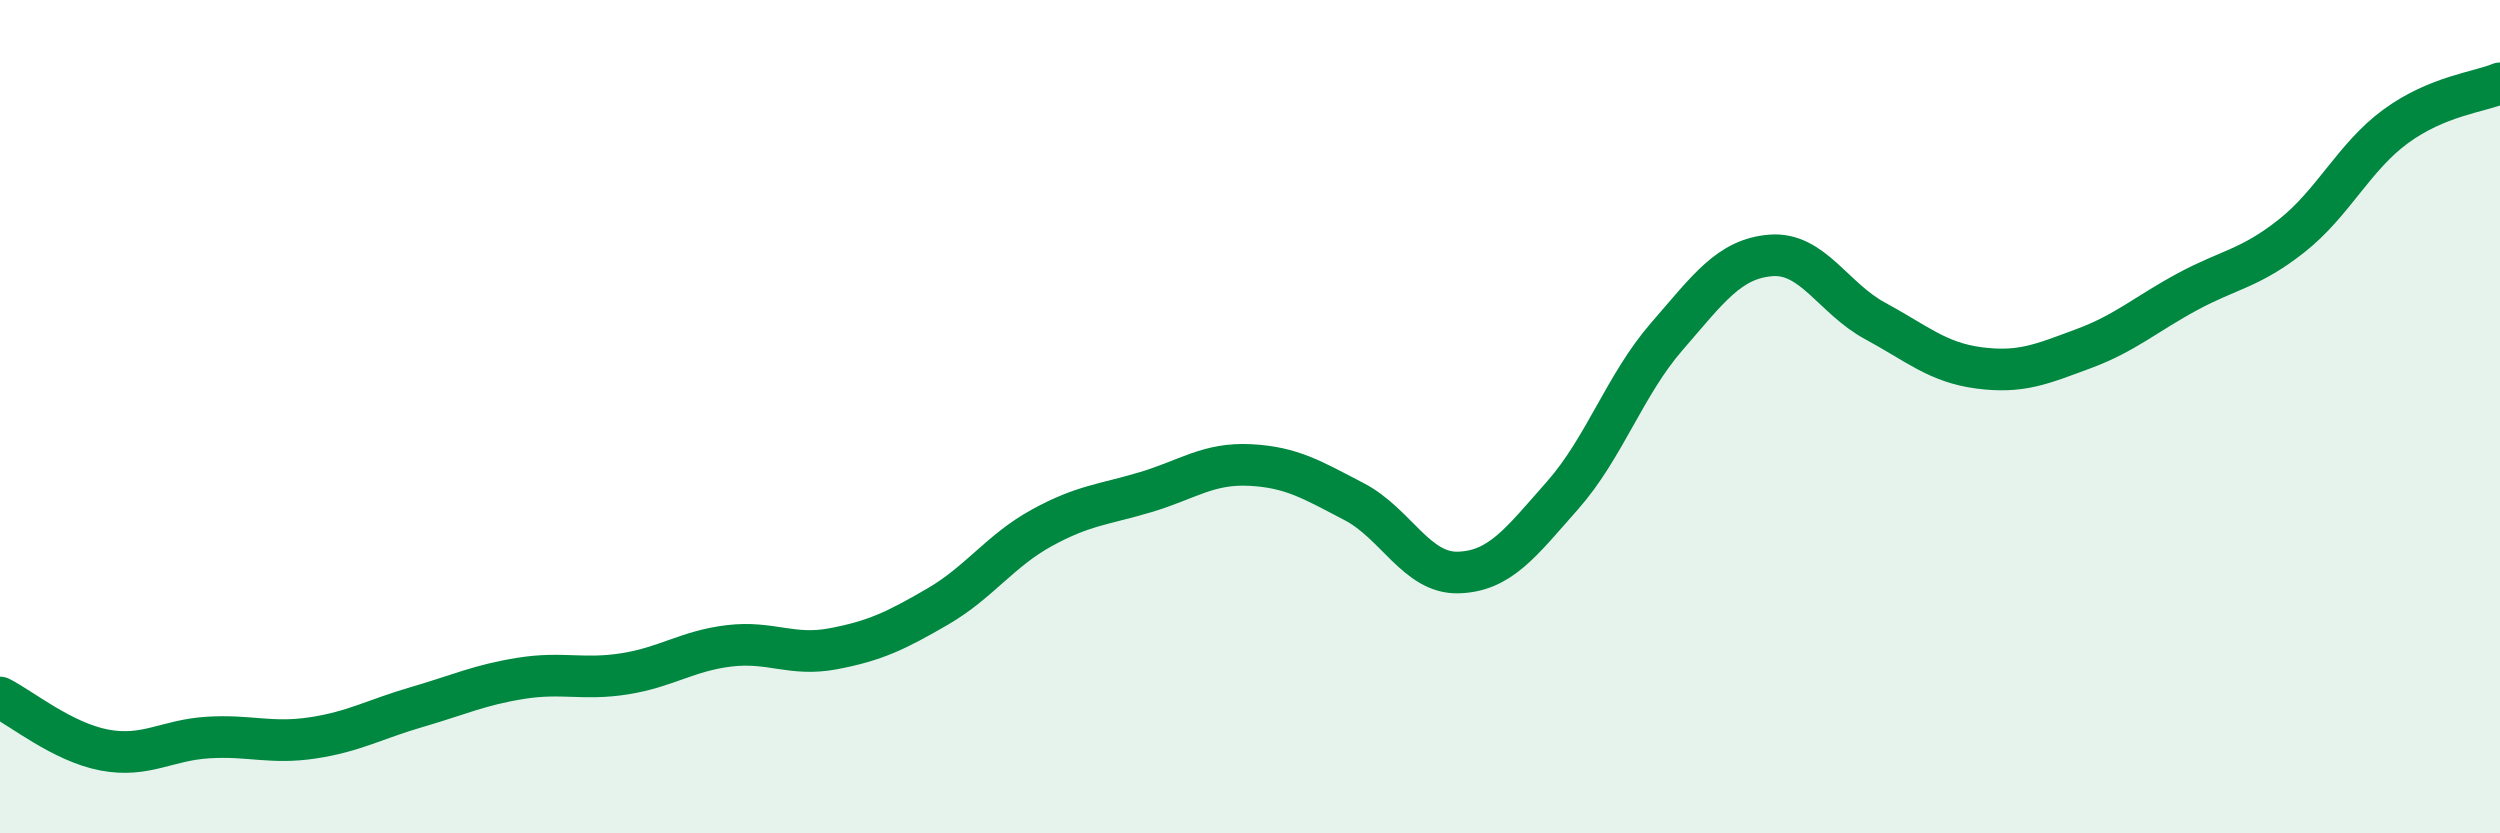 
    <svg width="60" height="20" viewBox="0 0 60 20" xmlns="http://www.w3.org/2000/svg">
      <path
        d="M 0,16.74 C 0.5,16.99 1.5,17.81 2.5,18 C 3.5,18.19 4,17.76 5,17.7 C 6,17.64 6.5,17.86 7.5,17.71 C 8.5,17.56 9,17.26 10,16.97 C 11,16.68 11.5,16.44 12.5,16.28 C 13.5,16.12 14,16.33 15,16.17 C 16,16.01 16.5,15.62 17.5,15.5 C 18.5,15.38 19,15.76 20,15.57 C 21,15.38 21.5,15.14 22.5,14.56 C 23.5,13.98 24,13.22 25,12.67 C 26,12.12 26.5,12.11 27.5,11.81 C 28.5,11.51 29,11.11 30,11.16 C 31,11.21 31.5,11.52 32.5,12.04 C 33.5,12.56 34,13.77 35,13.74 C 36,13.71 36.5,13.02 37.5,11.89 C 38.5,10.76 39,9.23 40,8.08 C 41,6.93 41.5,6.21 42.5,6.13 C 43.5,6.05 44,7.16 45,7.7 C 46,8.24 46.5,8.7 47.5,8.83 C 48.5,8.96 49,8.74 50,8.37 C 51,8 51.5,7.54 52.5,7 C 53.5,6.46 54,6.45 55,5.66 C 56,4.87 56.5,3.76 57.5,3.03 C 58.5,2.3 59.5,2.21 60,2L60 20L0 20Z"
        fill="#008740"
        opacity="0.1"
        stroke-linecap="round"
        stroke-linejoin="round"
      />
      <path
        d="M 0,16.74 C 0.5,16.99 1.5,17.81 2.5,18 C 3.5,18.19 4,17.76 5,17.7 C 6,17.64 6.5,17.86 7.5,17.71 C 8.5,17.56 9,17.26 10,16.97 C 11,16.68 11.5,16.44 12.5,16.28 C 13.5,16.12 14,16.33 15,16.17 C 16,16.01 16.5,15.62 17.5,15.5 C 18.5,15.38 19,15.76 20,15.57 C 21,15.38 21.5,15.14 22.5,14.56 C 23.5,13.98 24,13.22 25,12.67 C 26,12.12 26.5,12.11 27.5,11.81 C 28.5,11.51 29,11.11 30,11.16 C 31,11.21 31.5,11.52 32.5,12.04 C 33.5,12.56 34,13.77 35,13.74 C 36,13.71 36.5,13.02 37.5,11.89 C 38.5,10.76 39,9.23 40,8.08 C 41,6.93 41.5,6.21 42.5,6.13 C 43.5,6.05 44,7.16 45,7.7 C 46,8.24 46.5,8.7 47.5,8.83 C 48.5,8.96 49,8.74 50,8.37 C 51,8 51.5,7.54 52.5,7 C 53.5,6.46 54,6.45 55,5.66 C 56,4.87 56.5,3.76 57.5,3.03 C 58.5,2.3 59.5,2.21 60,2"
        stroke="#008740"
        stroke-width="1"
        fill="none"
        stroke-linecap="round"
        stroke-linejoin="round"
      />
    </svg>
  